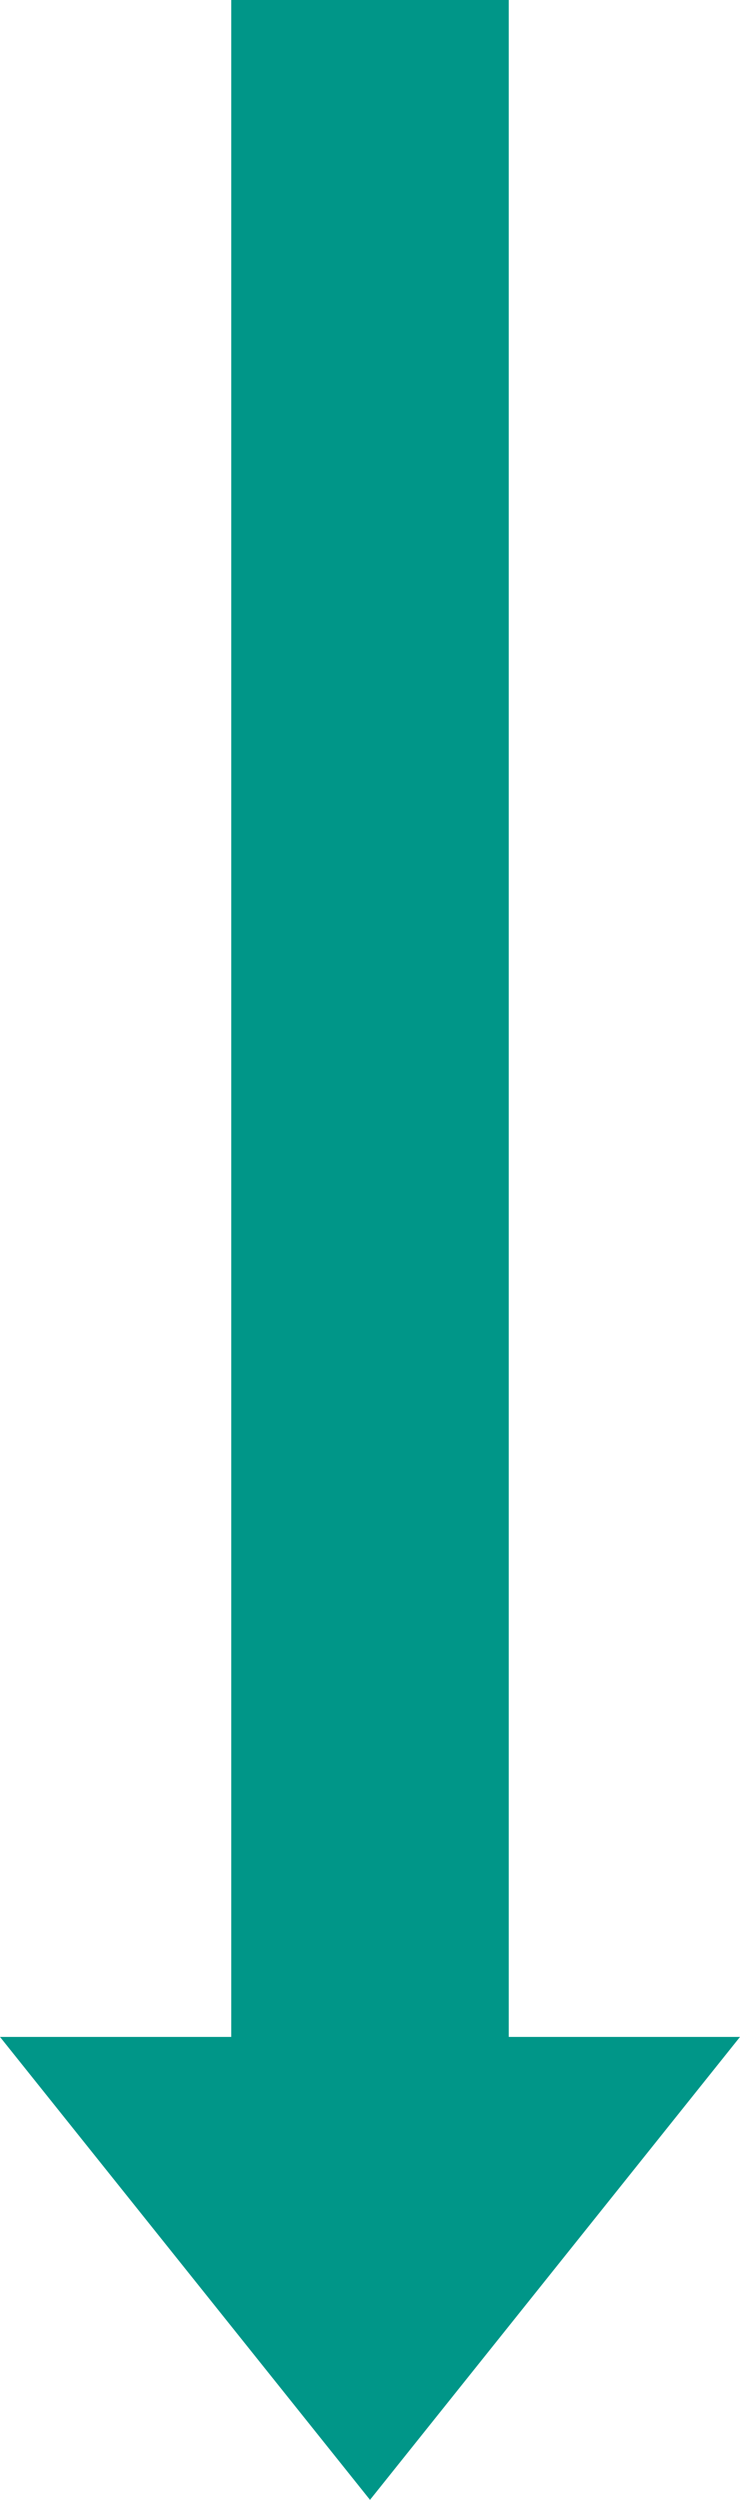 <svg width="32" height="108" viewBox="0 0 32 108" fill="none" xmlns="http://www.w3.org/2000/svg">
<path fill-rule="evenodd" clip-rule="evenodd" d="M22 0H10V88H0L16 108L32 88H22V0Z" fill="#009688"/>
</svg>
